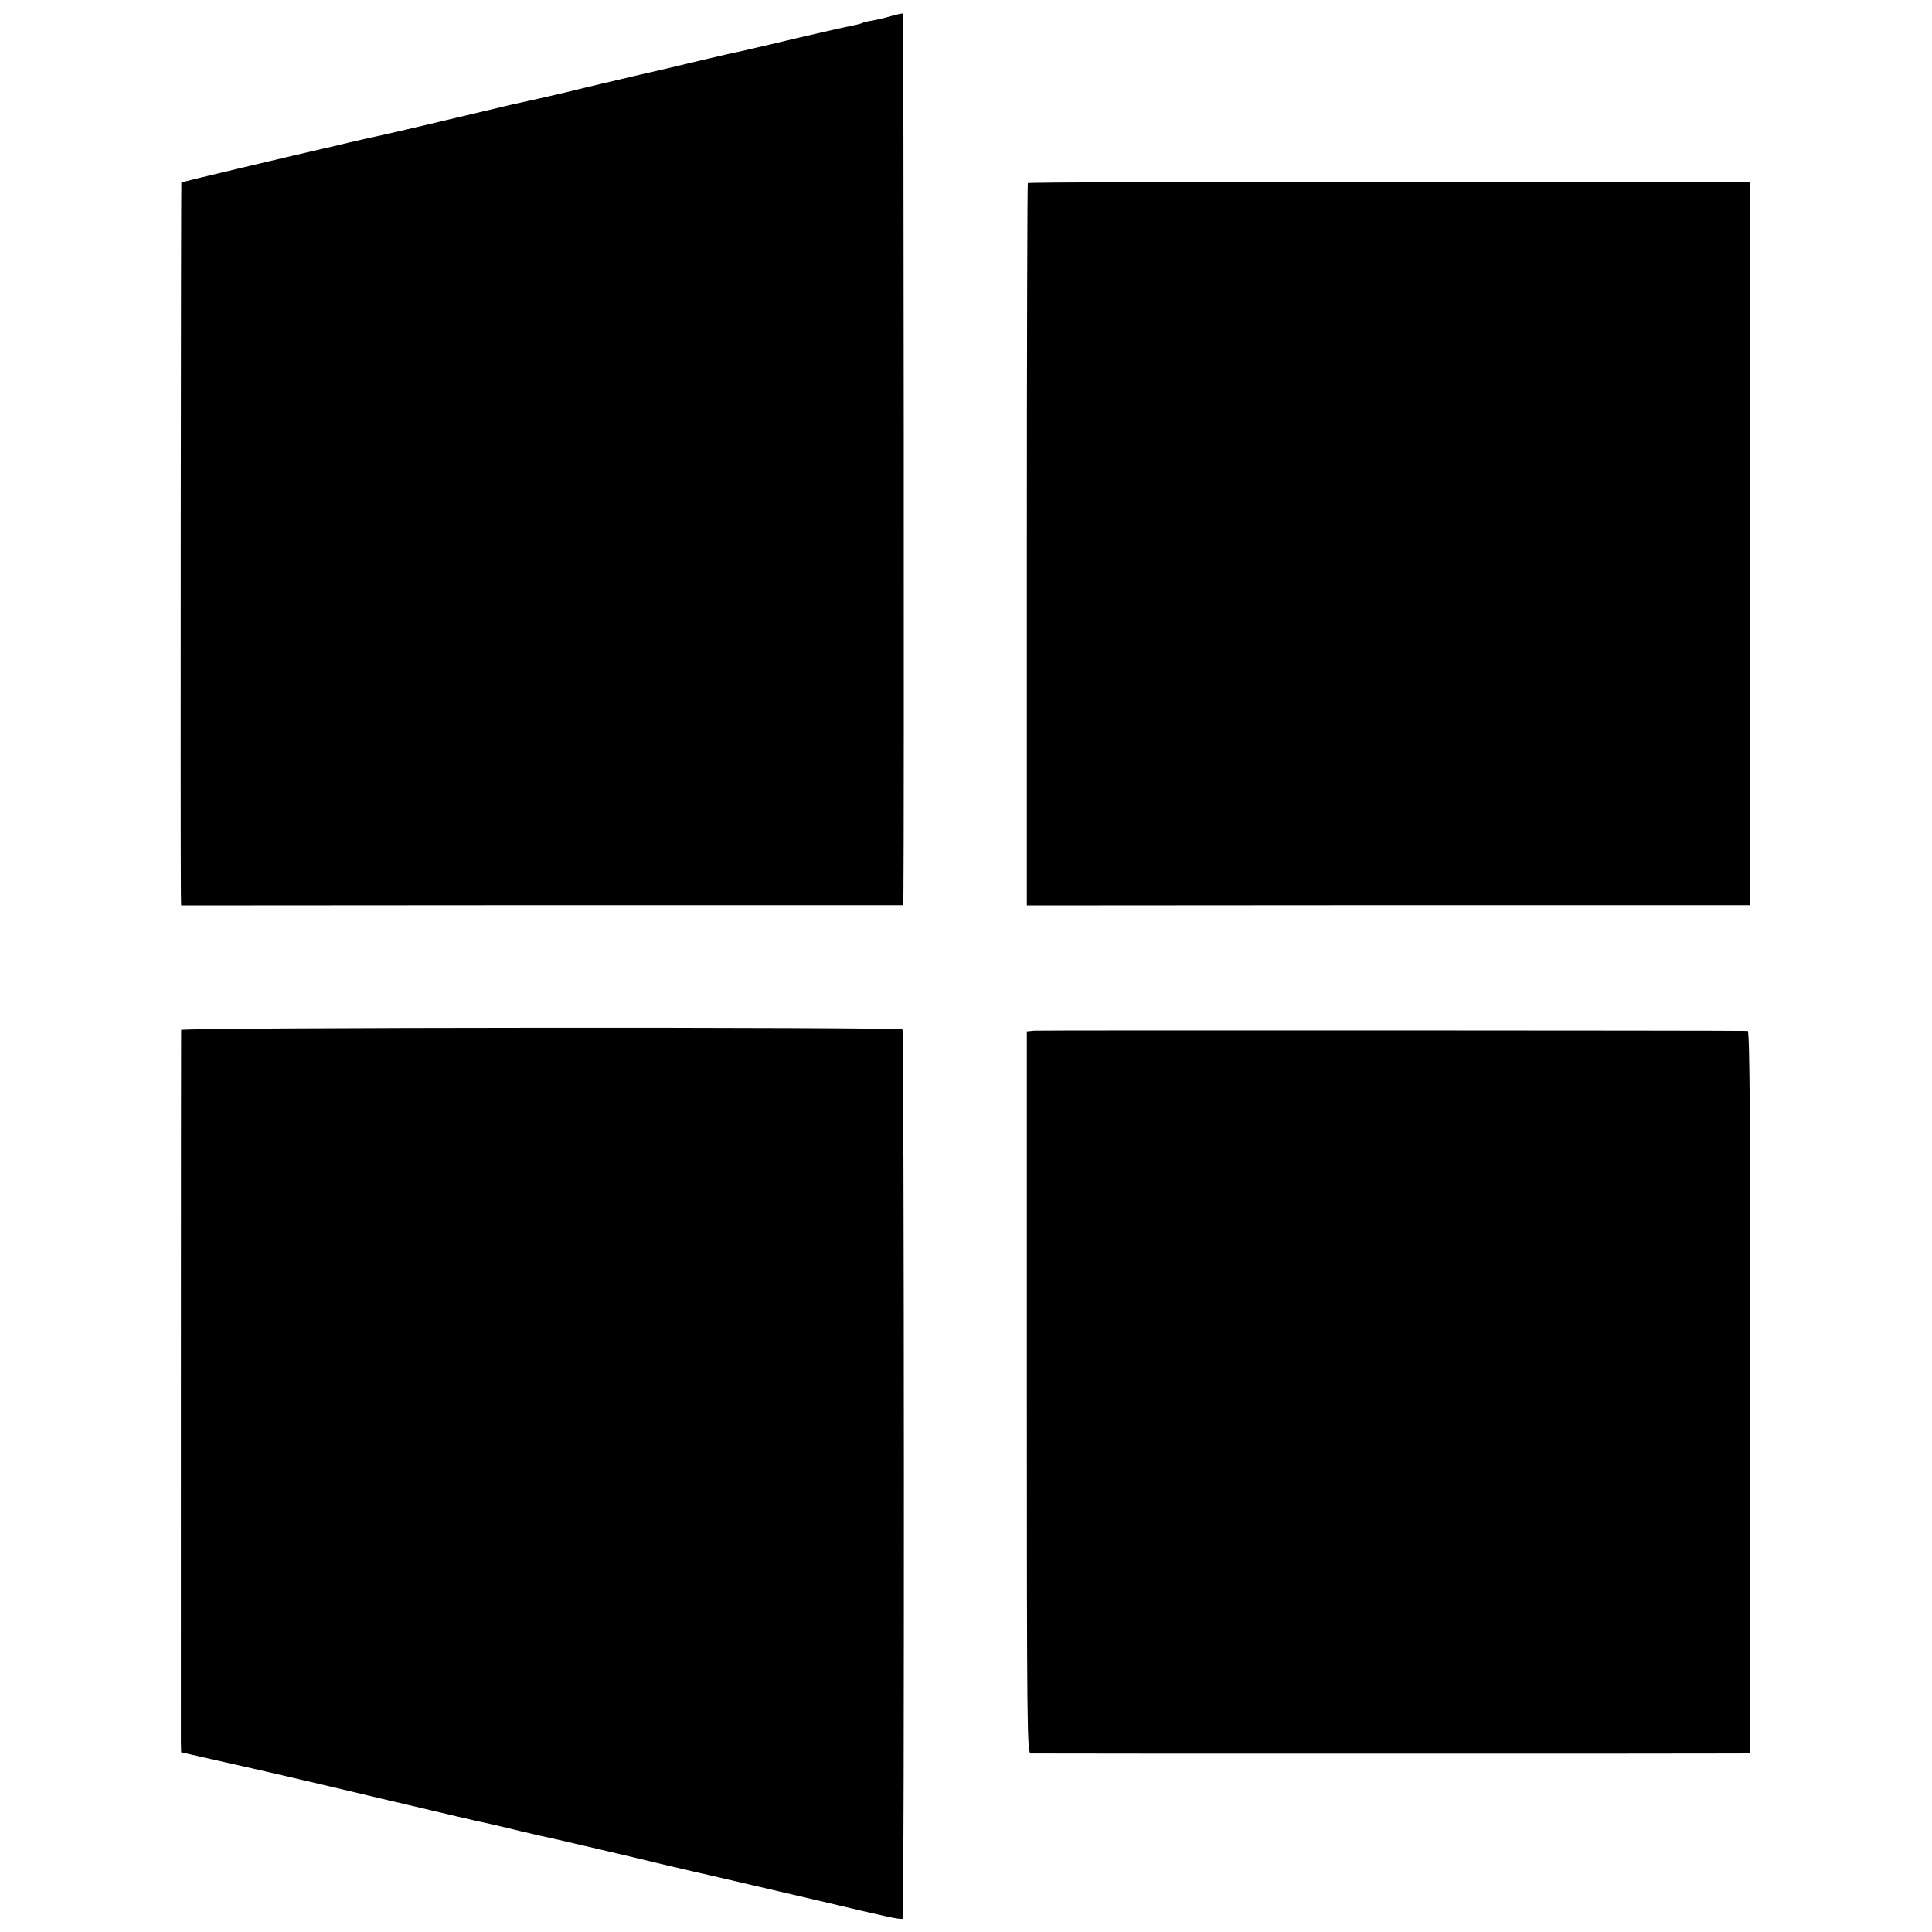 <?xml version="1.0" standalone="no"?>
<!DOCTYPE svg PUBLIC "-//W3C//DTD SVG 20010904//EN"
 "http://www.w3.org/TR/2001/REC-SVG-20010904/DTD/svg10.dtd">
<svg version="1.0" xmlns="http://www.w3.org/2000/svg"
 width="800pt" height="800pt" viewBox="0 0 800 800"
 preserveAspectRatio="xMidYMid meet">
<g transform="translate(0,800) scale(0.1,-0.1)"
fill="#000000" stroke="none">
<path d="M3692 7934 c-23 -7 -58 -15 -78 -19 -20 -3 -39 -7 -43 -10 -4 -2 -18
-6 -32 -9 -29 -5 -217 -48 -354 -81 -55 -13 -111 -26 -125 -29 -14 -2 -81 -18
-150 -34 -69 -17 -197 -47 -285 -67 -88 -21 -205 -48 -260 -62 -55 -13 -131
-31 -170 -39 -38 -9 -77 -17 -85 -19 -8 -2 -55 -13 -105 -25 -361 -86 -433
-102 -453 -106 -12 -2 -62 -14 -110 -25 -48 -12 -94 -22 -102 -24 -73 -16
-586 -138 -589 -140 -2 -3 -4 -2713 -2 -2942 l1 -52 1495 1 1495 0 1 52 c3
199 1 3637 -2 3640 -2 1 -23 -3 -47 -10z"/>
<path d="M4256 7242 c-2 -4 -4 -678 -4 -1499 l0 -1492 1498 1 1498 0 0 1498 0
1498 -1494 0 c-822 0 -1496 -3 -1498 -6z"/>
<path d="M750 3735 c-1 -16 -1 -2895 -1 -2946 l1 -45 123 -28 c67 -15 129 -29
138 -31 47 -10 428 -99 514 -120 55 -13 170 -40 255 -60 85 -20 164 -39 175
-41 11 -3 31 -7 45 -10 14 -3 81 -18 149 -35 68 -16 133 -31 145 -33 28 -6
344 -80 471 -111 55 -13 111 -26 125 -29 14 -3 72 -16 130 -30 202 -47 545
-127 560 -131 8 -2 46 -10 84 -19 38 -9 71 -14 74 -11 7 7 6 3674 -1 3682 -11
11 -2987 9 -2987 -2z"/>
<path d="M4283 3732 l-31 -3 0 -1495 c0 -1383 1 -1494 16 -1495 22 -1 2884 -1
2938 0 l41 1 1 1495 c0 1125 -3 1495 -11 1496 -53 2 -2929 3 -2954 1z"/>
</g>
</svg>
